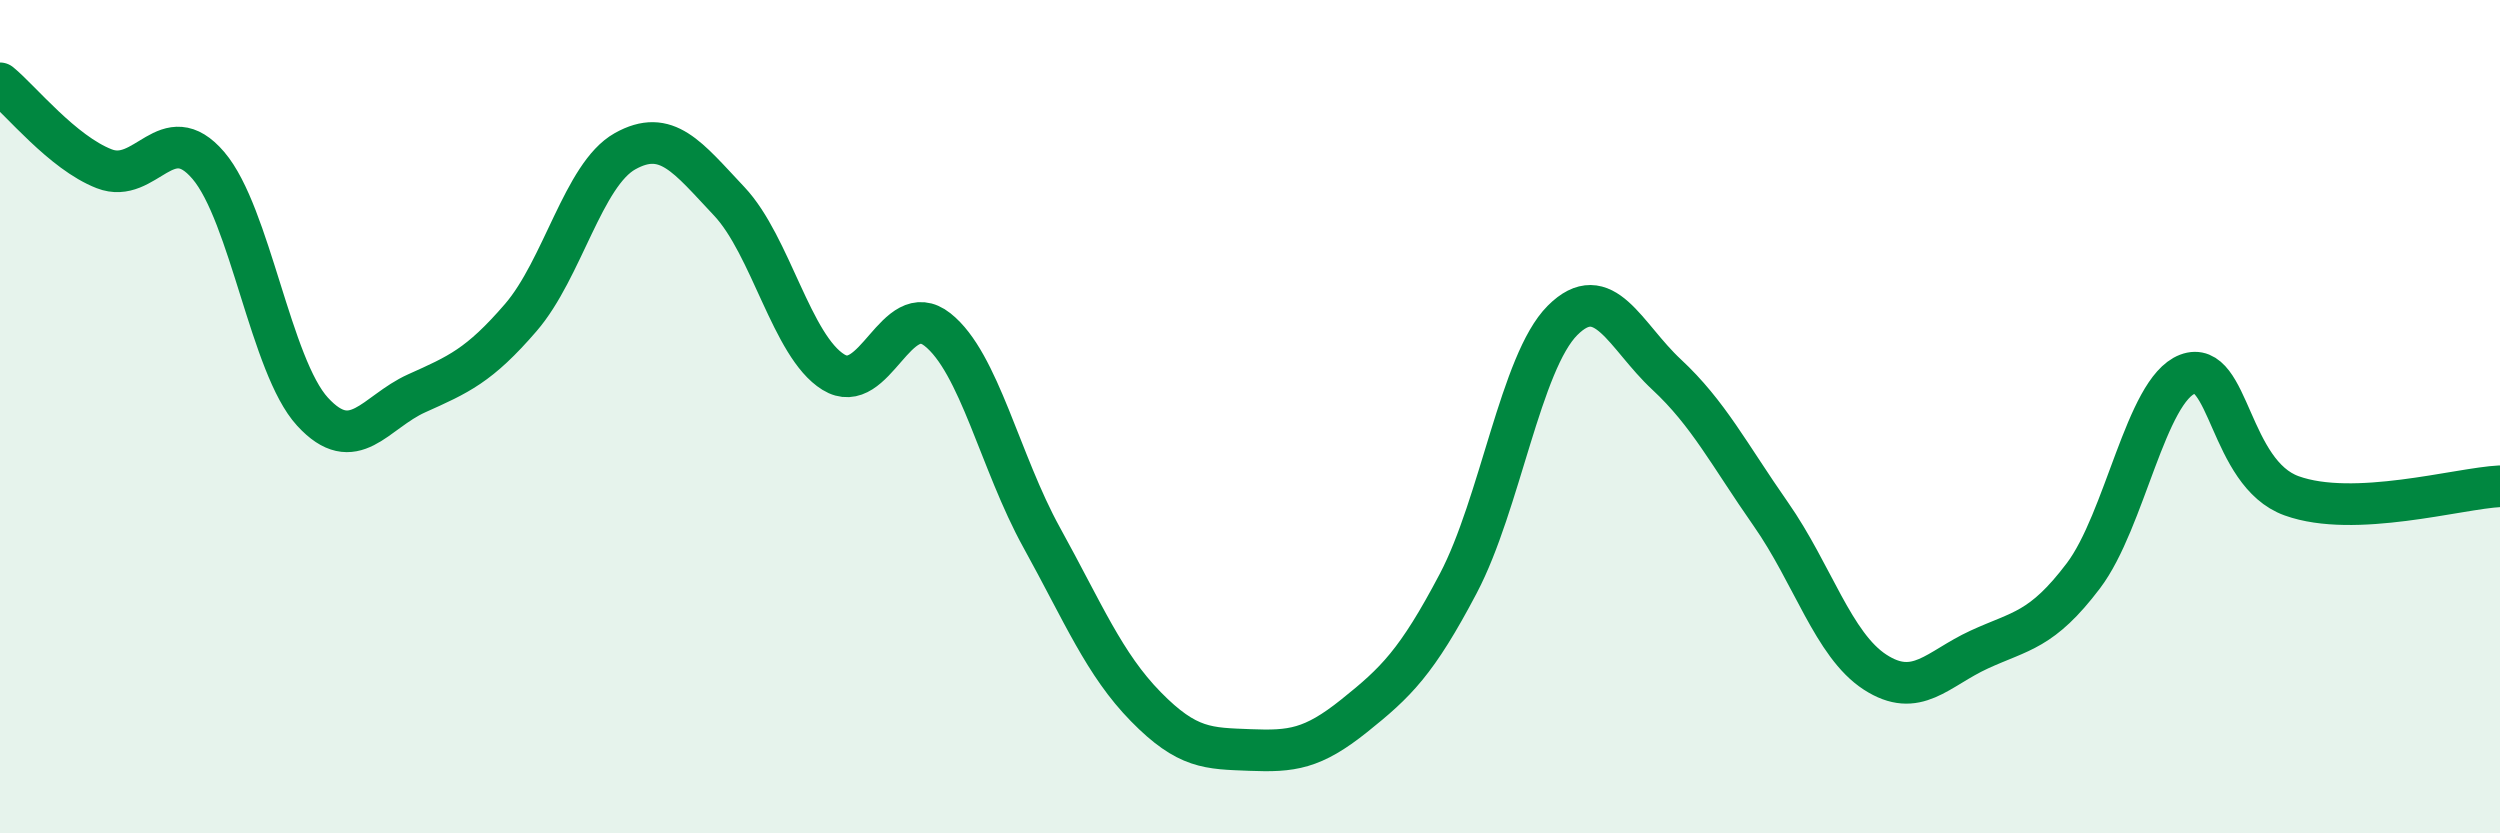 
    <svg width="60" height="20" viewBox="0 0 60 20" xmlns="http://www.w3.org/2000/svg">
      <path
        d="M 0,2 C 0.5,2.41 1.5,3.66 2.5,4.05 C 3.5,4.44 4,2.8 5,3.97 C 6,5.14 6.5,8.79 7.5,9.88 C 8.5,10.97 9,9.89 10,9.44 C 11,8.99 11.5,8.78 12.5,7.62 C 13.5,6.46 14,4.19 15,3.63 C 16,3.07 16.5,3.77 17.5,4.83 C 18.5,5.89 19,8.31 20,8.93 C 21,9.55 21.5,7.12 22.5,7.91 C 23.5,8.7 24,11.09 25,12.9 C 26,14.71 26.5,15.94 27.5,16.96 C 28.5,17.98 29,17.96 30,18 C 31,18.04 31.5,17.98 32.5,17.18 C 33.5,16.38 34,15.9 35,14 C 36,12.1 36.5,8.69 37.5,7.69 C 38.5,6.69 39,8.06 40,8.99 C 41,9.92 41.5,10.91 42.5,12.34 C 43.5,13.77 44,15.48 45,16.13 C 46,16.78 46.5,16.05 47.5,15.59 C 48.5,15.13 49,15.14 50,13.82 C 51,12.5 51.5,9.36 52.5,8.98 C 53.5,8.6 53.5,11.36 55,11.9 C 56.5,12.44 59,11.72 60,11.67L60 20L0 20Z"
        fill="#008740"
        opacity="0.1"
        stroke-linecap="round"
        stroke-linejoin="round"
      />
      <path
        d="M 0,2 C 0.5,2.41 1.5,3.66 2.5,4.05 C 3.5,4.44 4,2.8 5,3.97 C 6,5.14 6.5,8.79 7.5,9.88 C 8.5,10.97 9,9.89 10,9.44 C 11,8.99 11.5,8.78 12.5,7.62 C 13.5,6.46 14,4.19 15,3.63 C 16,3.07 16.5,3.77 17.5,4.83 C 18.5,5.89 19,8.31 20,8.93 C 21,9.55 21.5,7.12 22.5,7.91 C 23.5,8.7 24,11.09 25,12.9 C 26,14.71 26.5,15.94 27.5,16.96 C 28.5,17.98 29,17.96 30,18 C 31,18.04 31.5,17.98 32.5,17.18 C 33.5,16.38 34,15.9 35,14 C 36,12.1 36.5,8.69 37.5,7.69 C 38.5,6.69 39,8.06 40,8.99 C 41,9.92 41.5,10.91 42.5,12.34 C 43.5,13.77 44,15.48 45,16.13 C 46,16.78 46.5,16.05 47.5,15.59 C 48.5,15.13 49,15.14 50,13.82 C 51,12.5 51.5,9.36 52.5,8.98 C 53.5,8.6 53.5,11.36 55,11.9 C 56.5,12.44 59,11.72 60,11.67"
        stroke="#008740"
        stroke-width="1"
        fill="none"
        stroke-linecap="round"
        stroke-linejoin="round"
      />
    </svg>
  